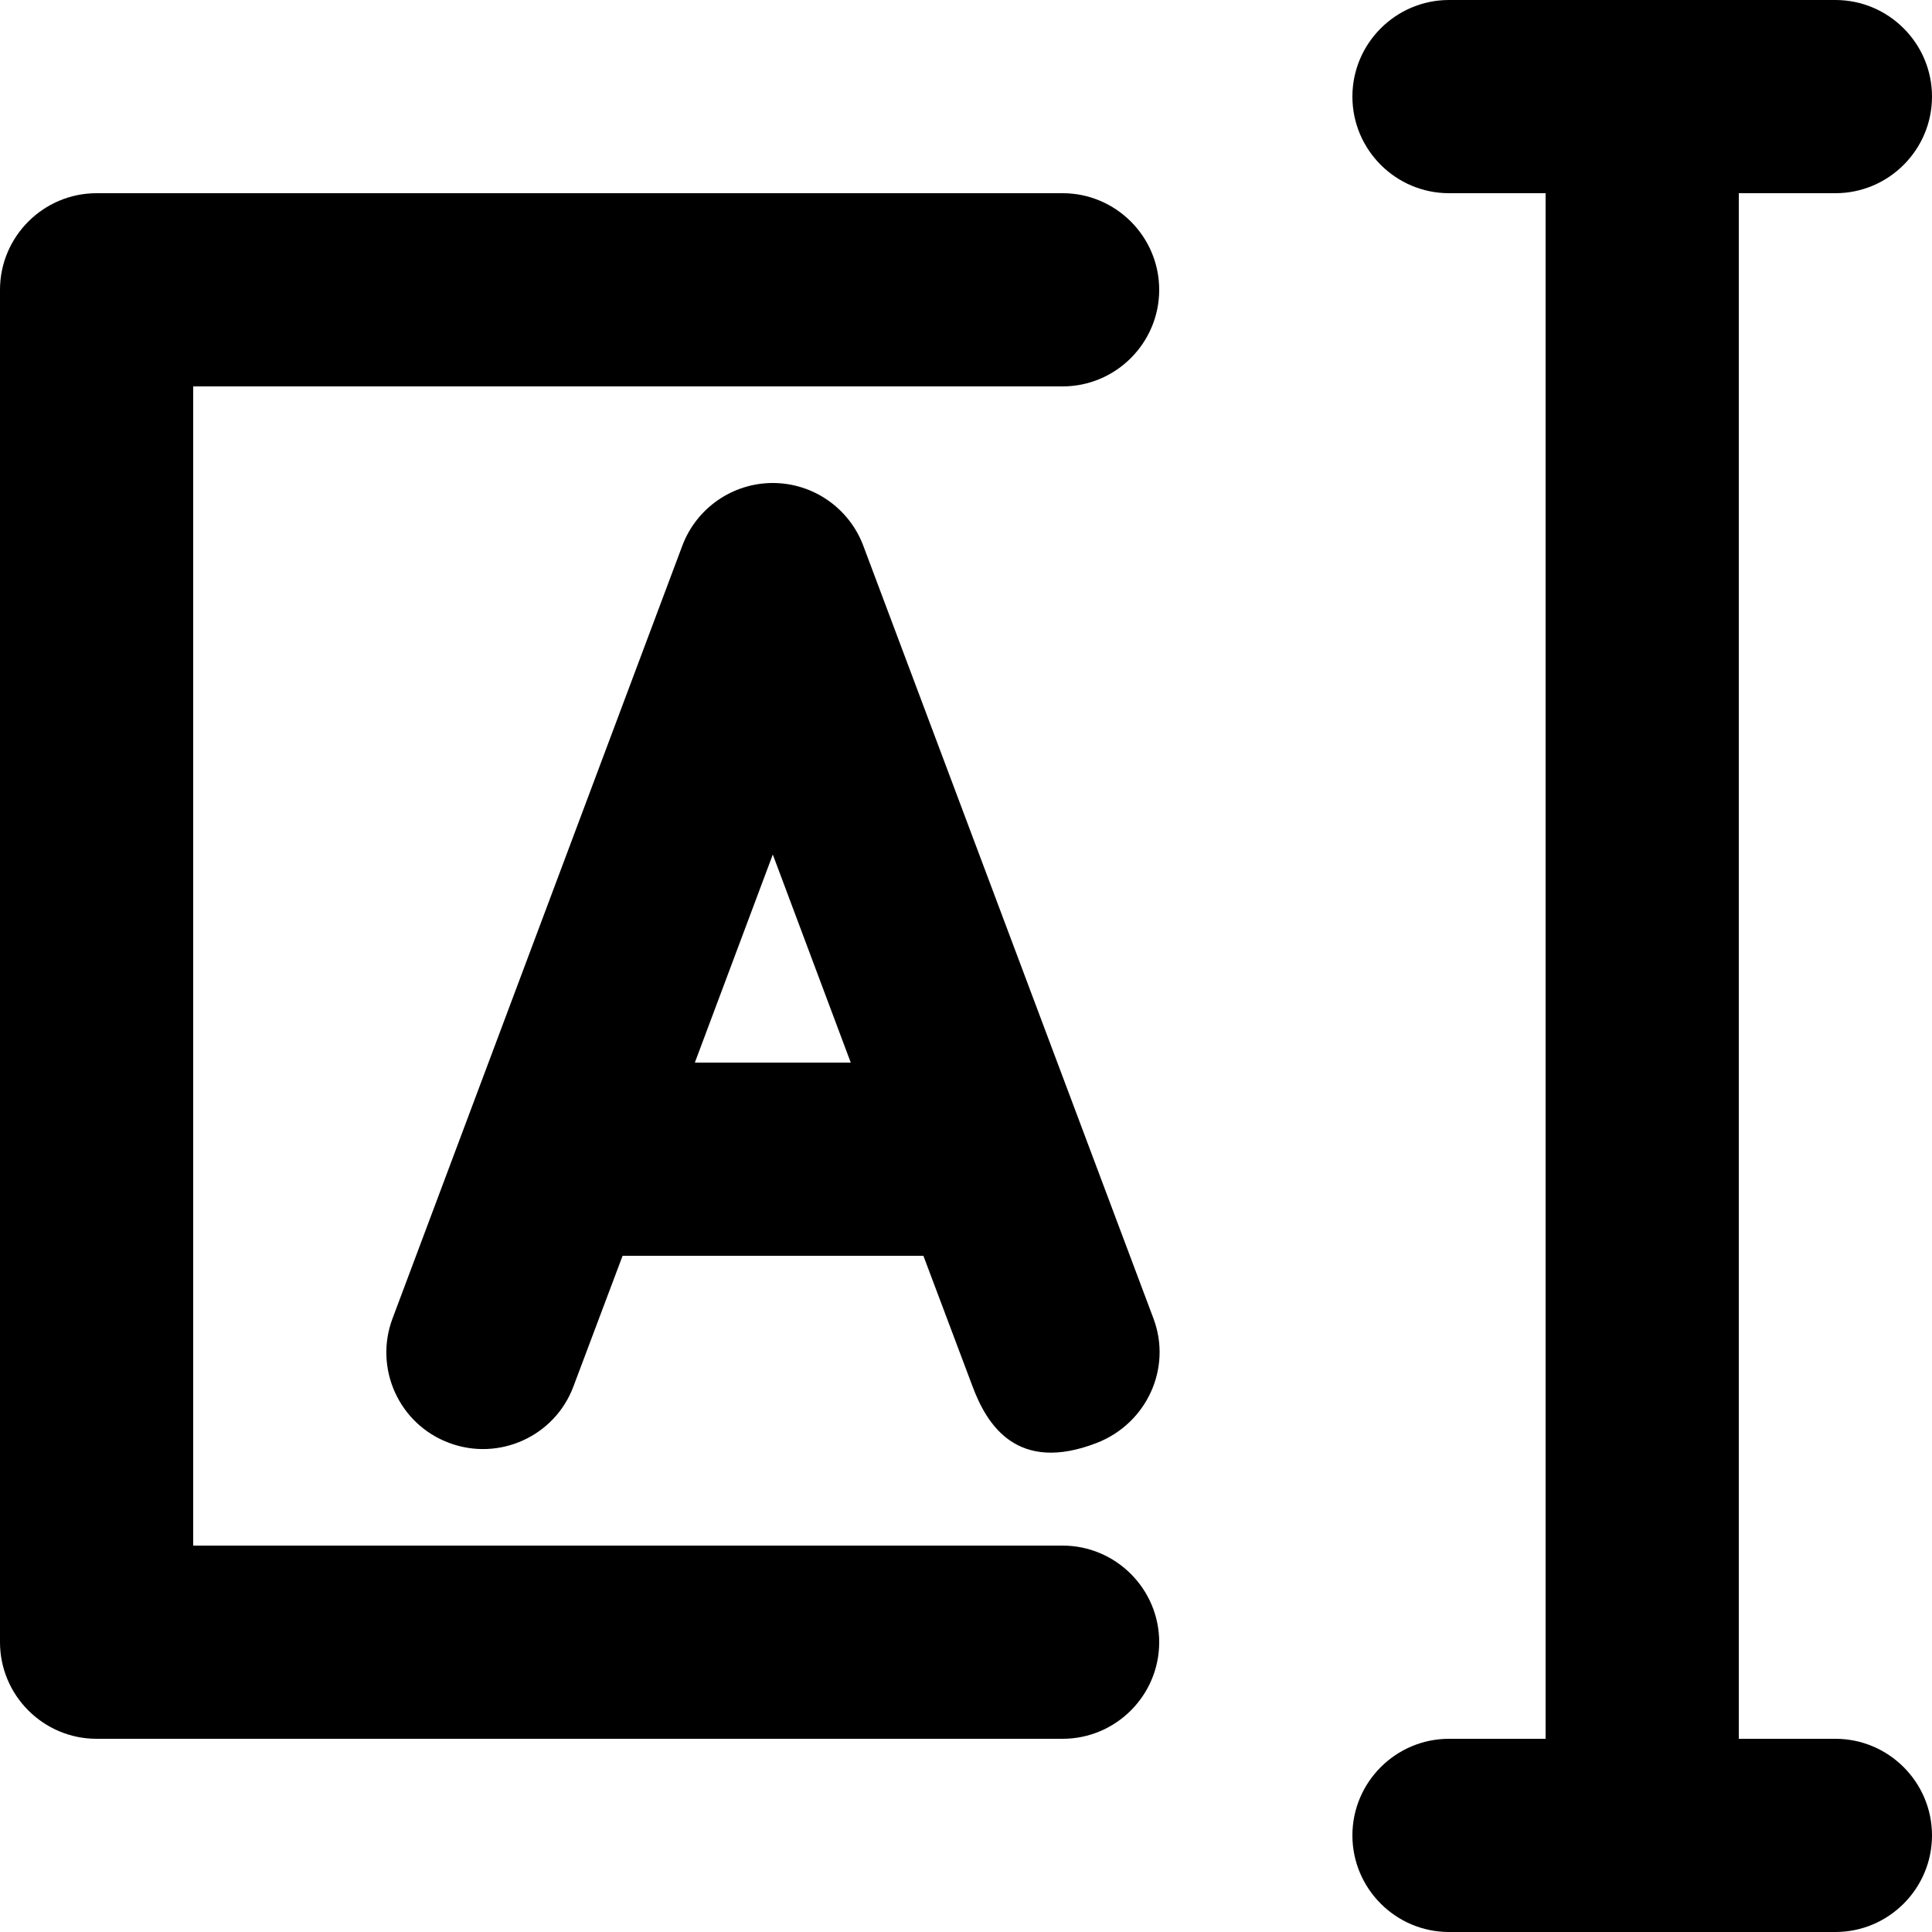 <svg width="20" height="20" viewBox="0 0 20 20" fill="none" xmlns="http://www.w3.org/2000/svg">
<path d="M8 5C7.583 5 7.209 5.26 7.063 5.65L4.063 13.65C3.87 14.165 4.13 14.744 4.65 14.937C5.165 15.13 5.744 14.87 5.937 14.35L6.445 13H9.559L10.067 14.35C10.216 14.752 10.531 15.256 11.354 14.937C11.87 14.736 12.134 14.165 11.941 13.65L8.937 5.65C8.791 5.26 8.417 5 8 5ZM7.193 11L8 8.846L8.807 11H7.193Z" fill="black"/>
<path d="M11 2H1C0.449 2 0 2.449 0 3V17C0 17.551 0.449 18 1 18H11C11.551 18 12 17.551 12 17C12 16.449 11.551 16 11 16H2V4H11C11.551 4 12 3.551 12 3C12 2.449 11.551 2 11 2Z" fill="black"/>
<path d="M19 18H18V2H19C19.551 2 20 1.551 20 1C20 0.449 19.551 0 19 0H15C14.449 0 14 0.449 14 1C14 1.551 14.449 2 15 2H16V18H15C14.449 18 14 18.449 14 19C14 19.551 14.449 20 15 20H19C19.551 20 20 19.551 20 19C20 18.449 19.551 18 19 18Z" fill="black"/>
</svg>
